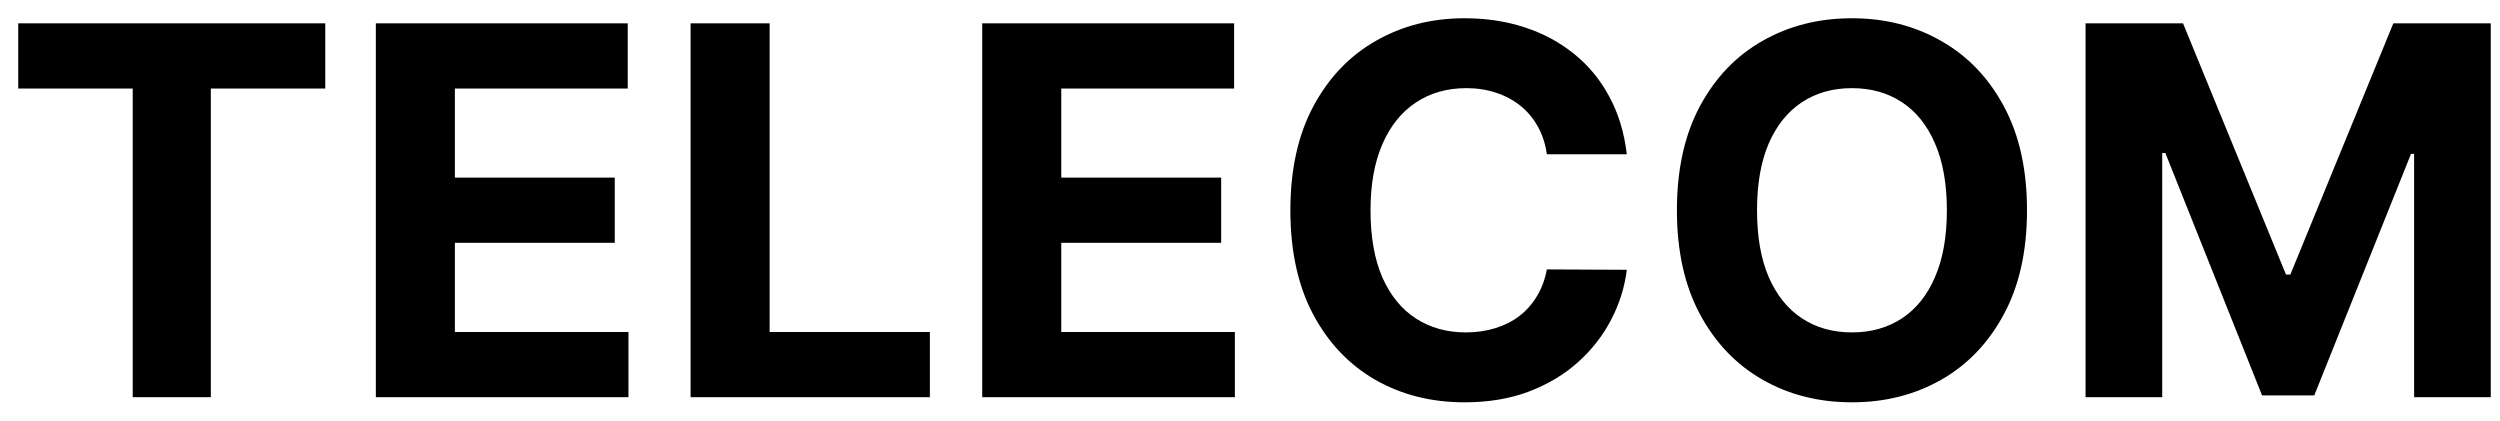 <svg width="107" height="18" viewBox="0 0 107 18" fill="none" xmlns="http://www.w3.org/2000/svg">
<path d="M0.781 3.789V1H13.922V3.789H9.023V17H5.68V3.789H0.781ZM16.086 17V1H26.867V3.789H19.469V7.602H26.312V10.391H19.469V14.211H26.898V17H16.086ZM29.557 17V1H32.94V14.211H39.799V17H29.557ZM42.039 17V1H52.82V3.789H45.422V7.602H52.266V10.391H45.422V14.211H52.852V17H42.039ZM69.627 6.602H66.205C66.143 6.159 66.015 5.766 65.822 5.422C65.63 5.073 65.382 4.776 65.08 4.531C64.778 4.286 64.429 4.099 64.033 3.969C63.643 3.839 63.218 3.773 62.76 3.773C61.932 3.773 61.21 3.979 60.596 4.391C59.981 4.797 59.505 5.391 59.166 6.172C58.828 6.948 58.658 7.891 58.658 9C58.658 10.141 58.828 11.099 59.166 11.875C59.51 12.651 59.989 13.237 60.603 13.633C61.218 14.029 61.929 14.227 62.736 14.227C63.19 14.227 63.609 14.167 63.994 14.047C64.385 13.927 64.731 13.753 65.033 13.523C65.335 13.289 65.585 13.005 65.783 12.672C65.986 12.338 66.127 11.958 66.205 11.531L69.627 11.547C69.538 12.281 69.317 12.99 68.963 13.672C68.614 14.349 68.143 14.956 67.549 15.492C66.96 16.023 66.257 16.445 65.439 16.758C64.627 17.065 63.708 17.219 62.682 17.219C61.255 17.219 59.978 16.896 58.853 16.25C57.734 15.604 56.848 14.669 56.197 13.445C55.551 12.221 55.228 10.74 55.228 9C55.228 7.255 55.557 5.771 56.213 4.547C56.869 3.323 57.76 2.391 58.885 1.75C60.01 1.104 61.275 0.781 62.682 0.781C63.609 0.781 64.468 0.911 65.26 1.172C66.057 1.432 66.762 1.812 67.377 2.312C67.992 2.807 68.492 3.414 68.877 4.133C69.268 4.852 69.518 5.674 69.627 6.602ZM86.756 9C86.756 10.745 86.425 12.229 85.764 13.453C85.107 14.677 84.212 15.612 83.076 16.258C81.946 16.898 80.675 17.219 79.264 17.219C77.842 17.219 76.566 16.896 75.436 16.25C74.305 15.604 73.412 14.669 72.756 13.445C72.1 12.221 71.772 10.74 71.772 9C71.772 7.255 72.1 5.771 72.756 4.547C73.412 3.323 74.305 2.391 75.436 1.75C76.566 1.104 77.842 0.781 79.264 0.781C80.675 0.781 81.946 1.104 83.076 1.75C84.212 2.391 85.107 3.323 85.764 4.547C86.425 5.771 86.756 7.255 86.756 9ZM83.326 9C83.326 7.87 83.157 6.917 82.818 6.141C82.485 5.365 82.014 4.776 81.404 4.375C80.795 3.974 80.081 3.773 79.264 3.773C78.446 3.773 77.732 3.974 77.123 4.375C76.514 4.776 76.04 5.365 75.701 6.141C75.368 6.917 75.201 7.87 75.201 9C75.201 10.13 75.368 11.083 75.701 11.859C76.04 12.635 76.514 13.224 77.123 13.625C77.732 14.026 78.446 14.227 79.264 14.227C80.081 14.227 80.795 14.026 81.404 13.625C82.014 13.224 82.485 12.635 82.818 11.859C83.157 11.083 83.326 10.13 83.326 9ZM89.262 1H93.434L97.84 11.75H98.027L102.434 1H106.605V17H103.324V6.586H103.191L99.051 16.922H96.816L92.676 6.547H92.543V17H89.262V1Z" fill="black"/>
</svg>
